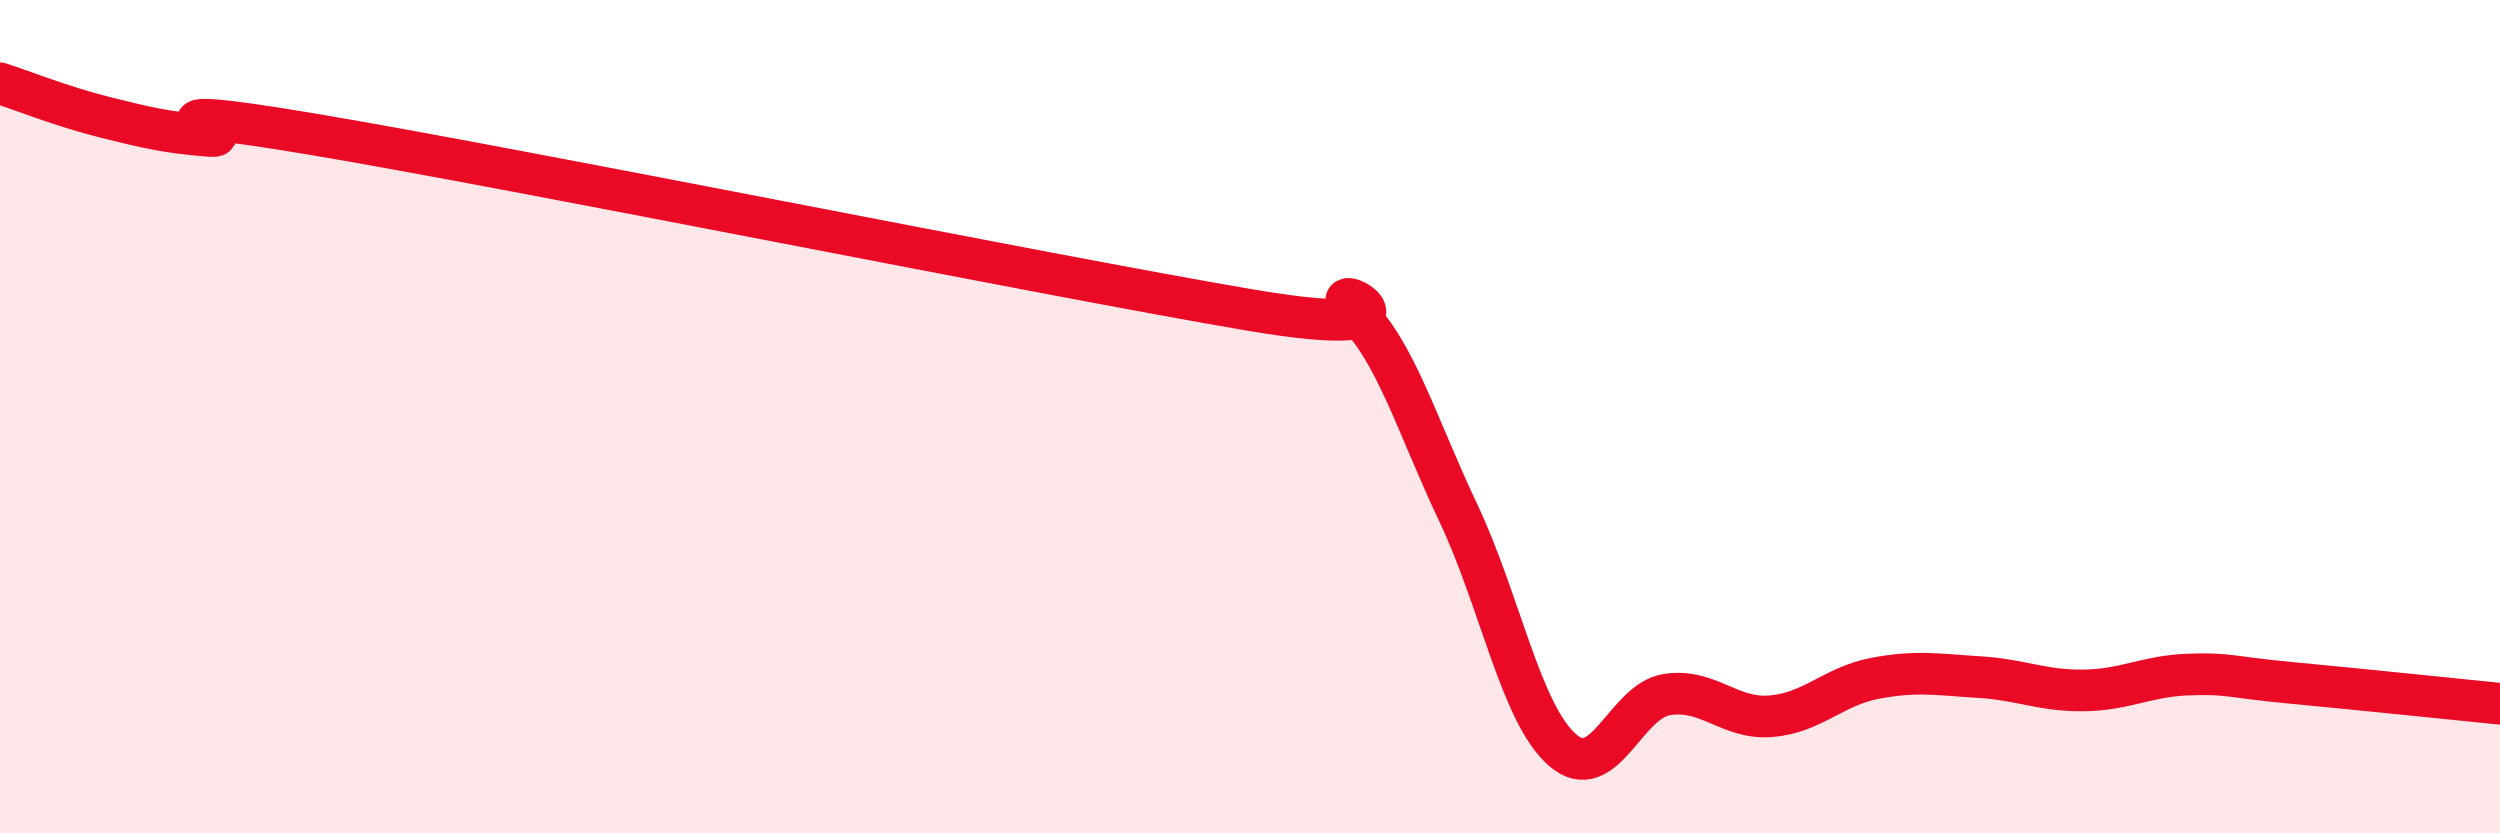 
    <svg width="60" height="20" viewBox="0 0 60 20" xmlns="http://www.w3.org/2000/svg">
      <path
        d="M 0,2 C 0.5,2.16 1.5,2.56 2.5,2.81 C 3.5,3.06 4,3.18 5,3.26 C 6,3.34 2.5,2.38 7.5,3.22 C 12.5,4.06 25,6.59 30,7.44 C 35,8.29 31.5,6.5 32.5,7.47 C 33.5,8.44 34,10.2 35,12.31 C 36,14.42 36.5,17.13 37.5,18 C 38.5,18.87 39,16.83 40,16.67 C 41,16.51 41.5,17.27 42.5,17.19 C 43.5,17.11 44,16.47 45,16.28 C 46,16.09 46.5,16.19 47.5,16.25 C 48.5,16.31 49,16.58 50,16.57 C 51,16.56 51.5,16.23 52.5,16.19 C 53.5,16.15 53.5,16.25 55,16.39 C 56.5,16.53 59,16.79 60,16.89L60 20L0 20Z"
        fill="#EB0A25"
        opacity="0.1"
        stroke-linecap="round"
        stroke-linejoin="round"
      />
      <path
        d="M 0,2 C 0.5,2.16 1.5,2.56 2.5,2.81 C 3.5,3.06 4,3.18 5,3.26 C 6,3.34 2.5,2.38 7.5,3.22 C 12.5,4.06 25,6.59 30,7.44 C 35,8.29 31.5,6.5 32.5,7.47 C 33.5,8.44 34,10.2 35,12.31 C 36,14.42 36.5,17.13 37.5,18 C 38.5,18.87 39,16.83 40,16.67 C 41,16.51 41.5,17.27 42.5,17.19 C 43.5,17.11 44,16.47 45,16.28 C 46,16.09 46.5,16.19 47.5,16.25 C 48.5,16.31 49,16.58 50,16.57 C 51,16.56 51.5,16.23 52.5,16.19 C 53.5,16.15 53.5,16.25 55,16.39 C 56.5,16.53 59,16.79 60,16.89"
        stroke="#EB0A25"
        stroke-width="1"
        fill="none"
        stroke-linecap="round"
        stroke-linejoin="round"
      />
    </svg>
  